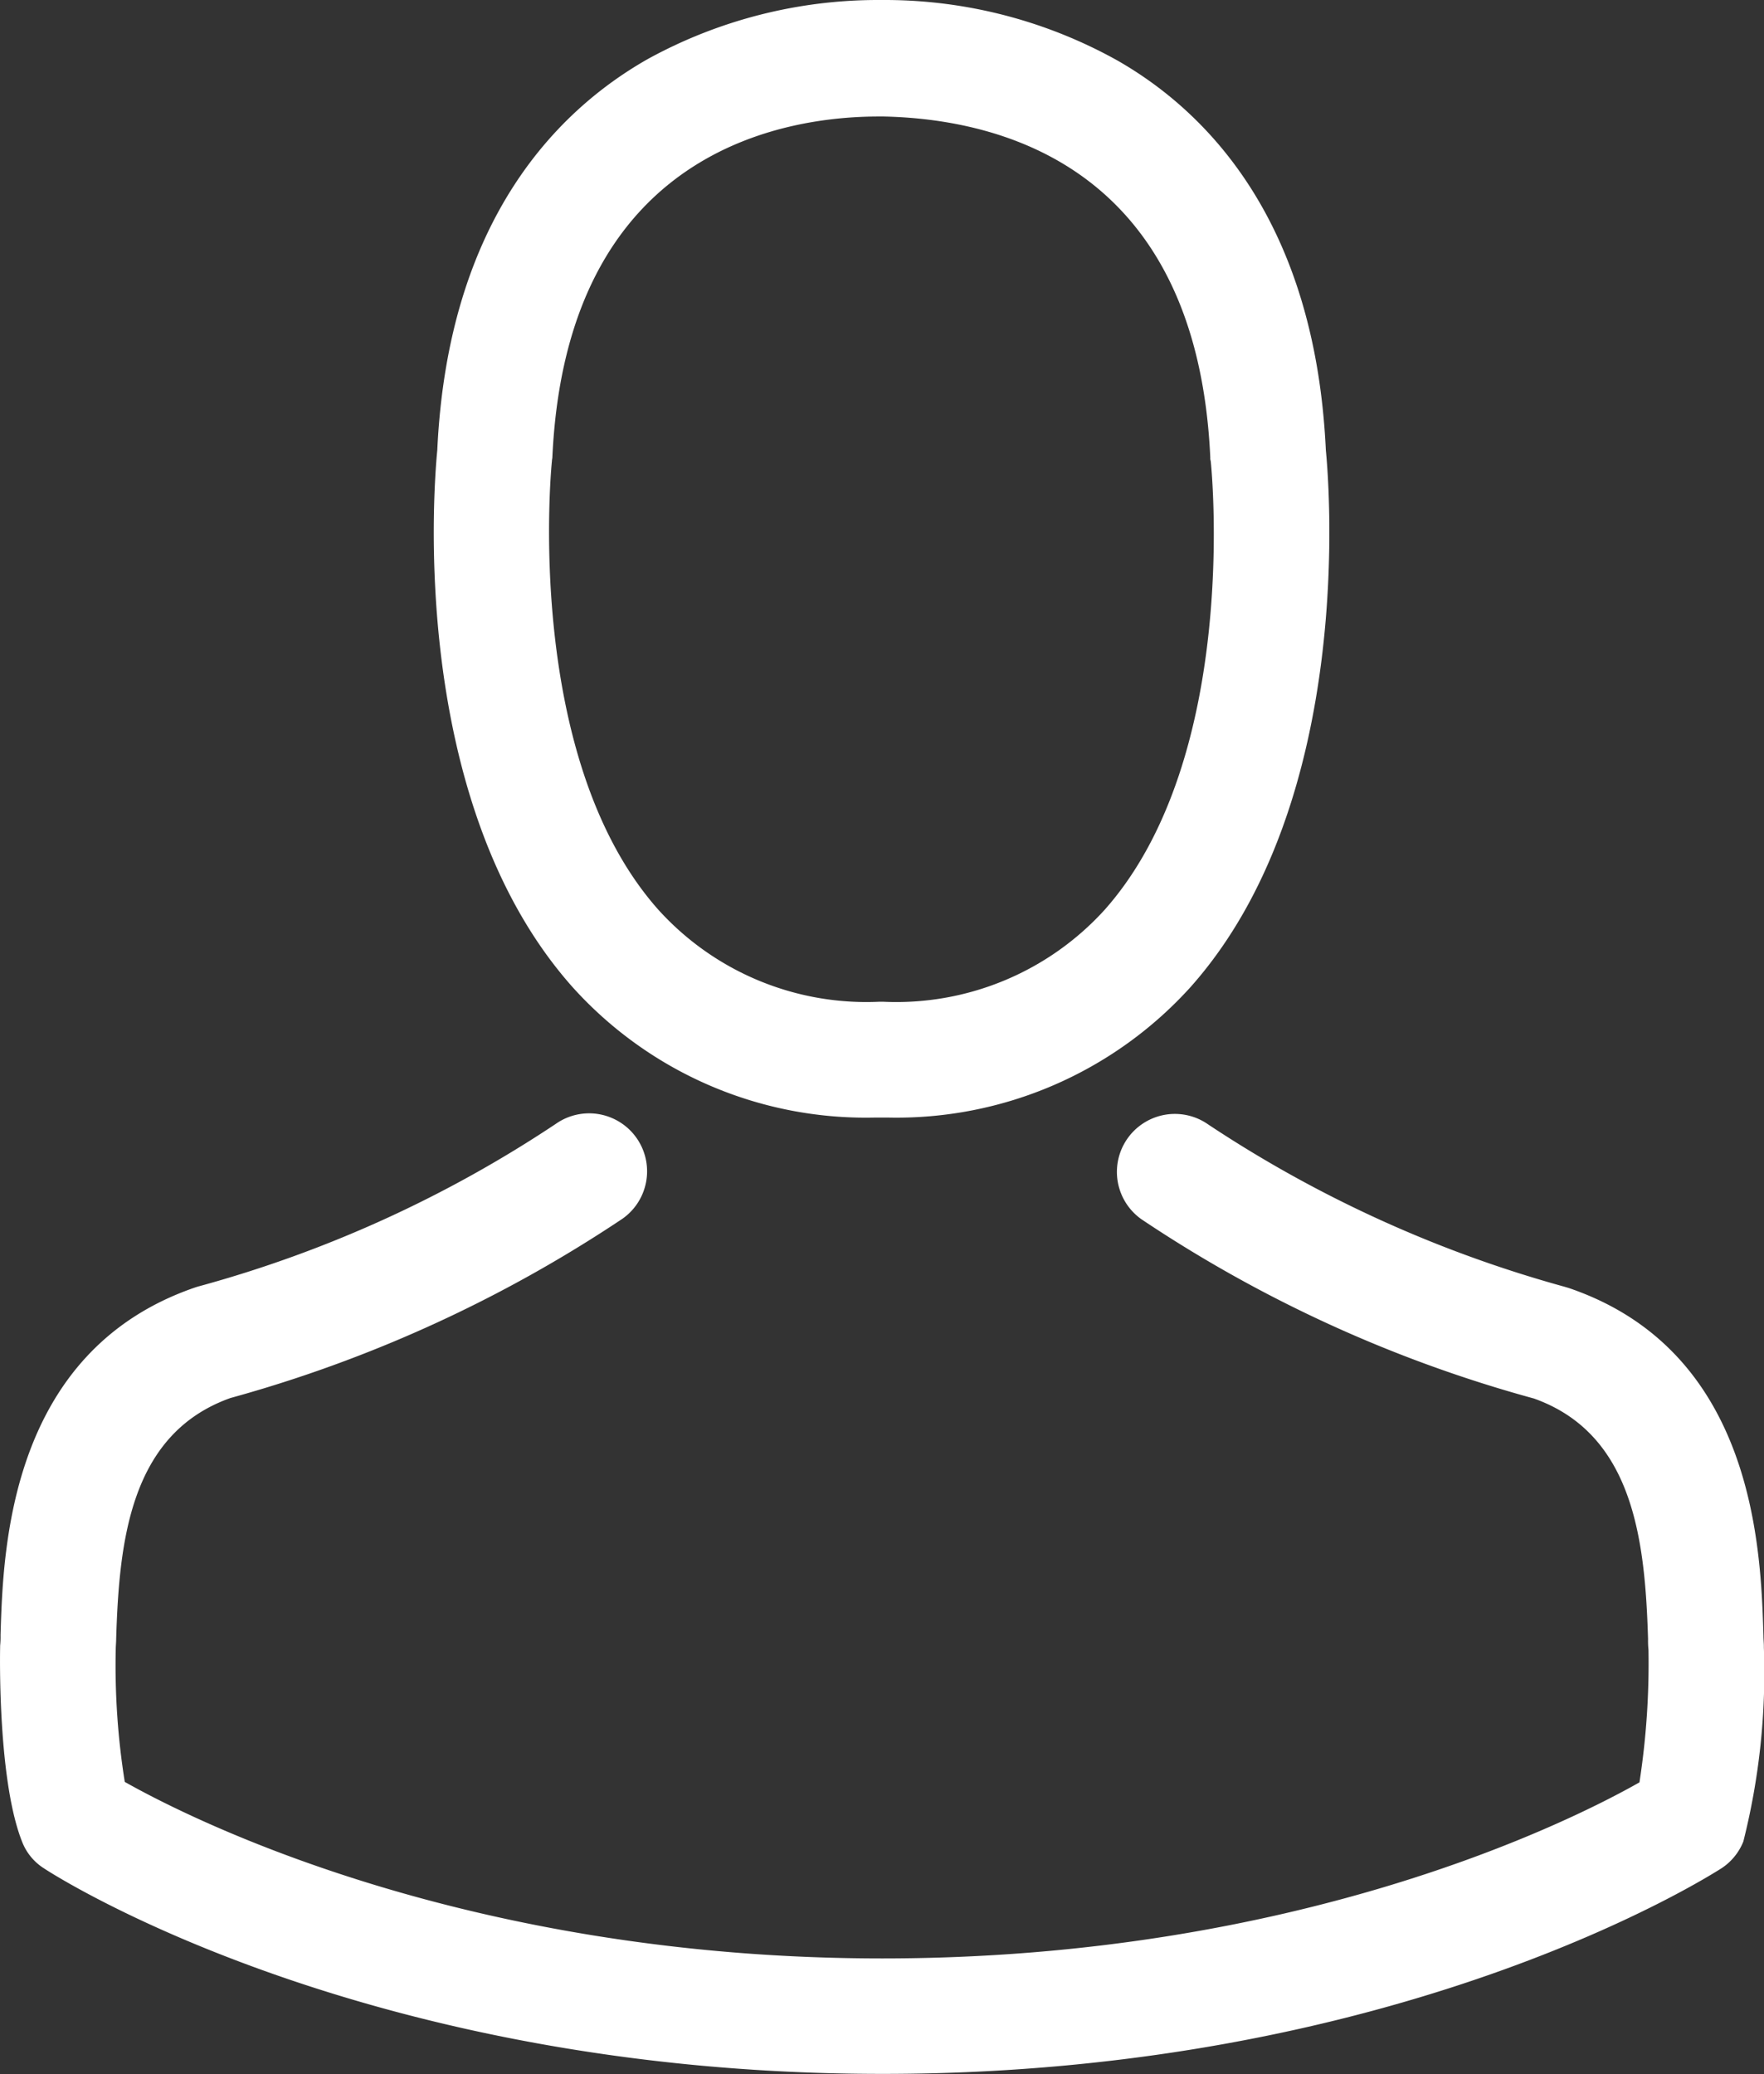<svg xmlns="http://www.w3.org/2000/svg" width="54.544" height="64.124" viewBox="0 0 54.544 64.124"><rect x="0" y="0" width="54.544" height="64.124" fill="#333333" stroke="none"/><defs><style>.a{fill:#fff;}</style></defs><g transform="translate(-36.073)"><g transform="translate(36.073)"><path class="a" d="M150.708,34.552h.425a12.253,12.253,0,0,0,9.362-4.05c5.112-5.763,4.263-15.643,4.17-16.585-.332-7.078-3.678-10.464-6.44-12.044A14.764,14.764,0,0,0,151.08,0h-.226a14.787,14.787,0,0,0-7.144,1.819c-2.789,1.58-6.188,4.966-6.52,12.1-.093.943-.943,10.822,4.17,16.585A12.2,12.2,0,0,0,150.708,34.552Zm-9.973-20.3c0-.04.013-.08.013-.106.438-9.521,7.2-10.544,10.092-10.544H151c3.585.08,9.68,1.54,10.092,10.544a.259.259,0,0,0,.013.106c.013.093.943,9.123-3.28,13.877a8.7,8.7,0,0,1-6.839,2.842h-.133a8.675,8.675,0,0,1-6.825-2.842C139.82,23.4,140.723,14.328,140.736,14.248Z" transform="translate(-123.669)"/><path class="a" d="M90.613,275.757v-.04c0-.106-.013-.212-.013-.332-.08-2.629-.252-8.777-6.015-10.743-.04-.013-.093-.027-.133-.04a38.316,38.316,0,0,1-11.022-5.019,1.792,1.792,0,0,0-2.058,2.935A41.357,41.357,0,0,0,83.5,268.056c3.094,1.1,3.439,4.409,3.532,7.436a2.666,2.666,0,0,0,.013.332,24.1,24.1,0,0,1-.279,4.1c-2.151,1.222-10.583,5.444-23.411,5.444-12.774,0-21.26-4.236-23.424-5.458a22.819,22.819,0,0,1-.279-4.1c0-.106.013-.212.013-.332.093-3.028.438-6.334,3.532-7.436A41.744,41.744,0,0,0,55.318,262.5a1.792,1.792,0,1,0-2.058-2.935,37.9,37.9,0,0,1-11.022,5.019c-.053.013-.093.027-.133.04-5.763,1.979-5.936,8.127-6.015,10.743a2.667,2.667,0,0,1-.013.332v.04c-.013.69-.027,4.236.677,6.015a1.7,1.7,0,0,0,.691.837c.4.266,9.946,6.347,25.921,6.347s25.522-6.1,25.921-6.347a1.777,1.777,0,0,0,.691-.837A21.364,21.364,0,0,0,90.613,275.757Z" transform="translate(-36.073 -224.819)"/></g></g></svg>